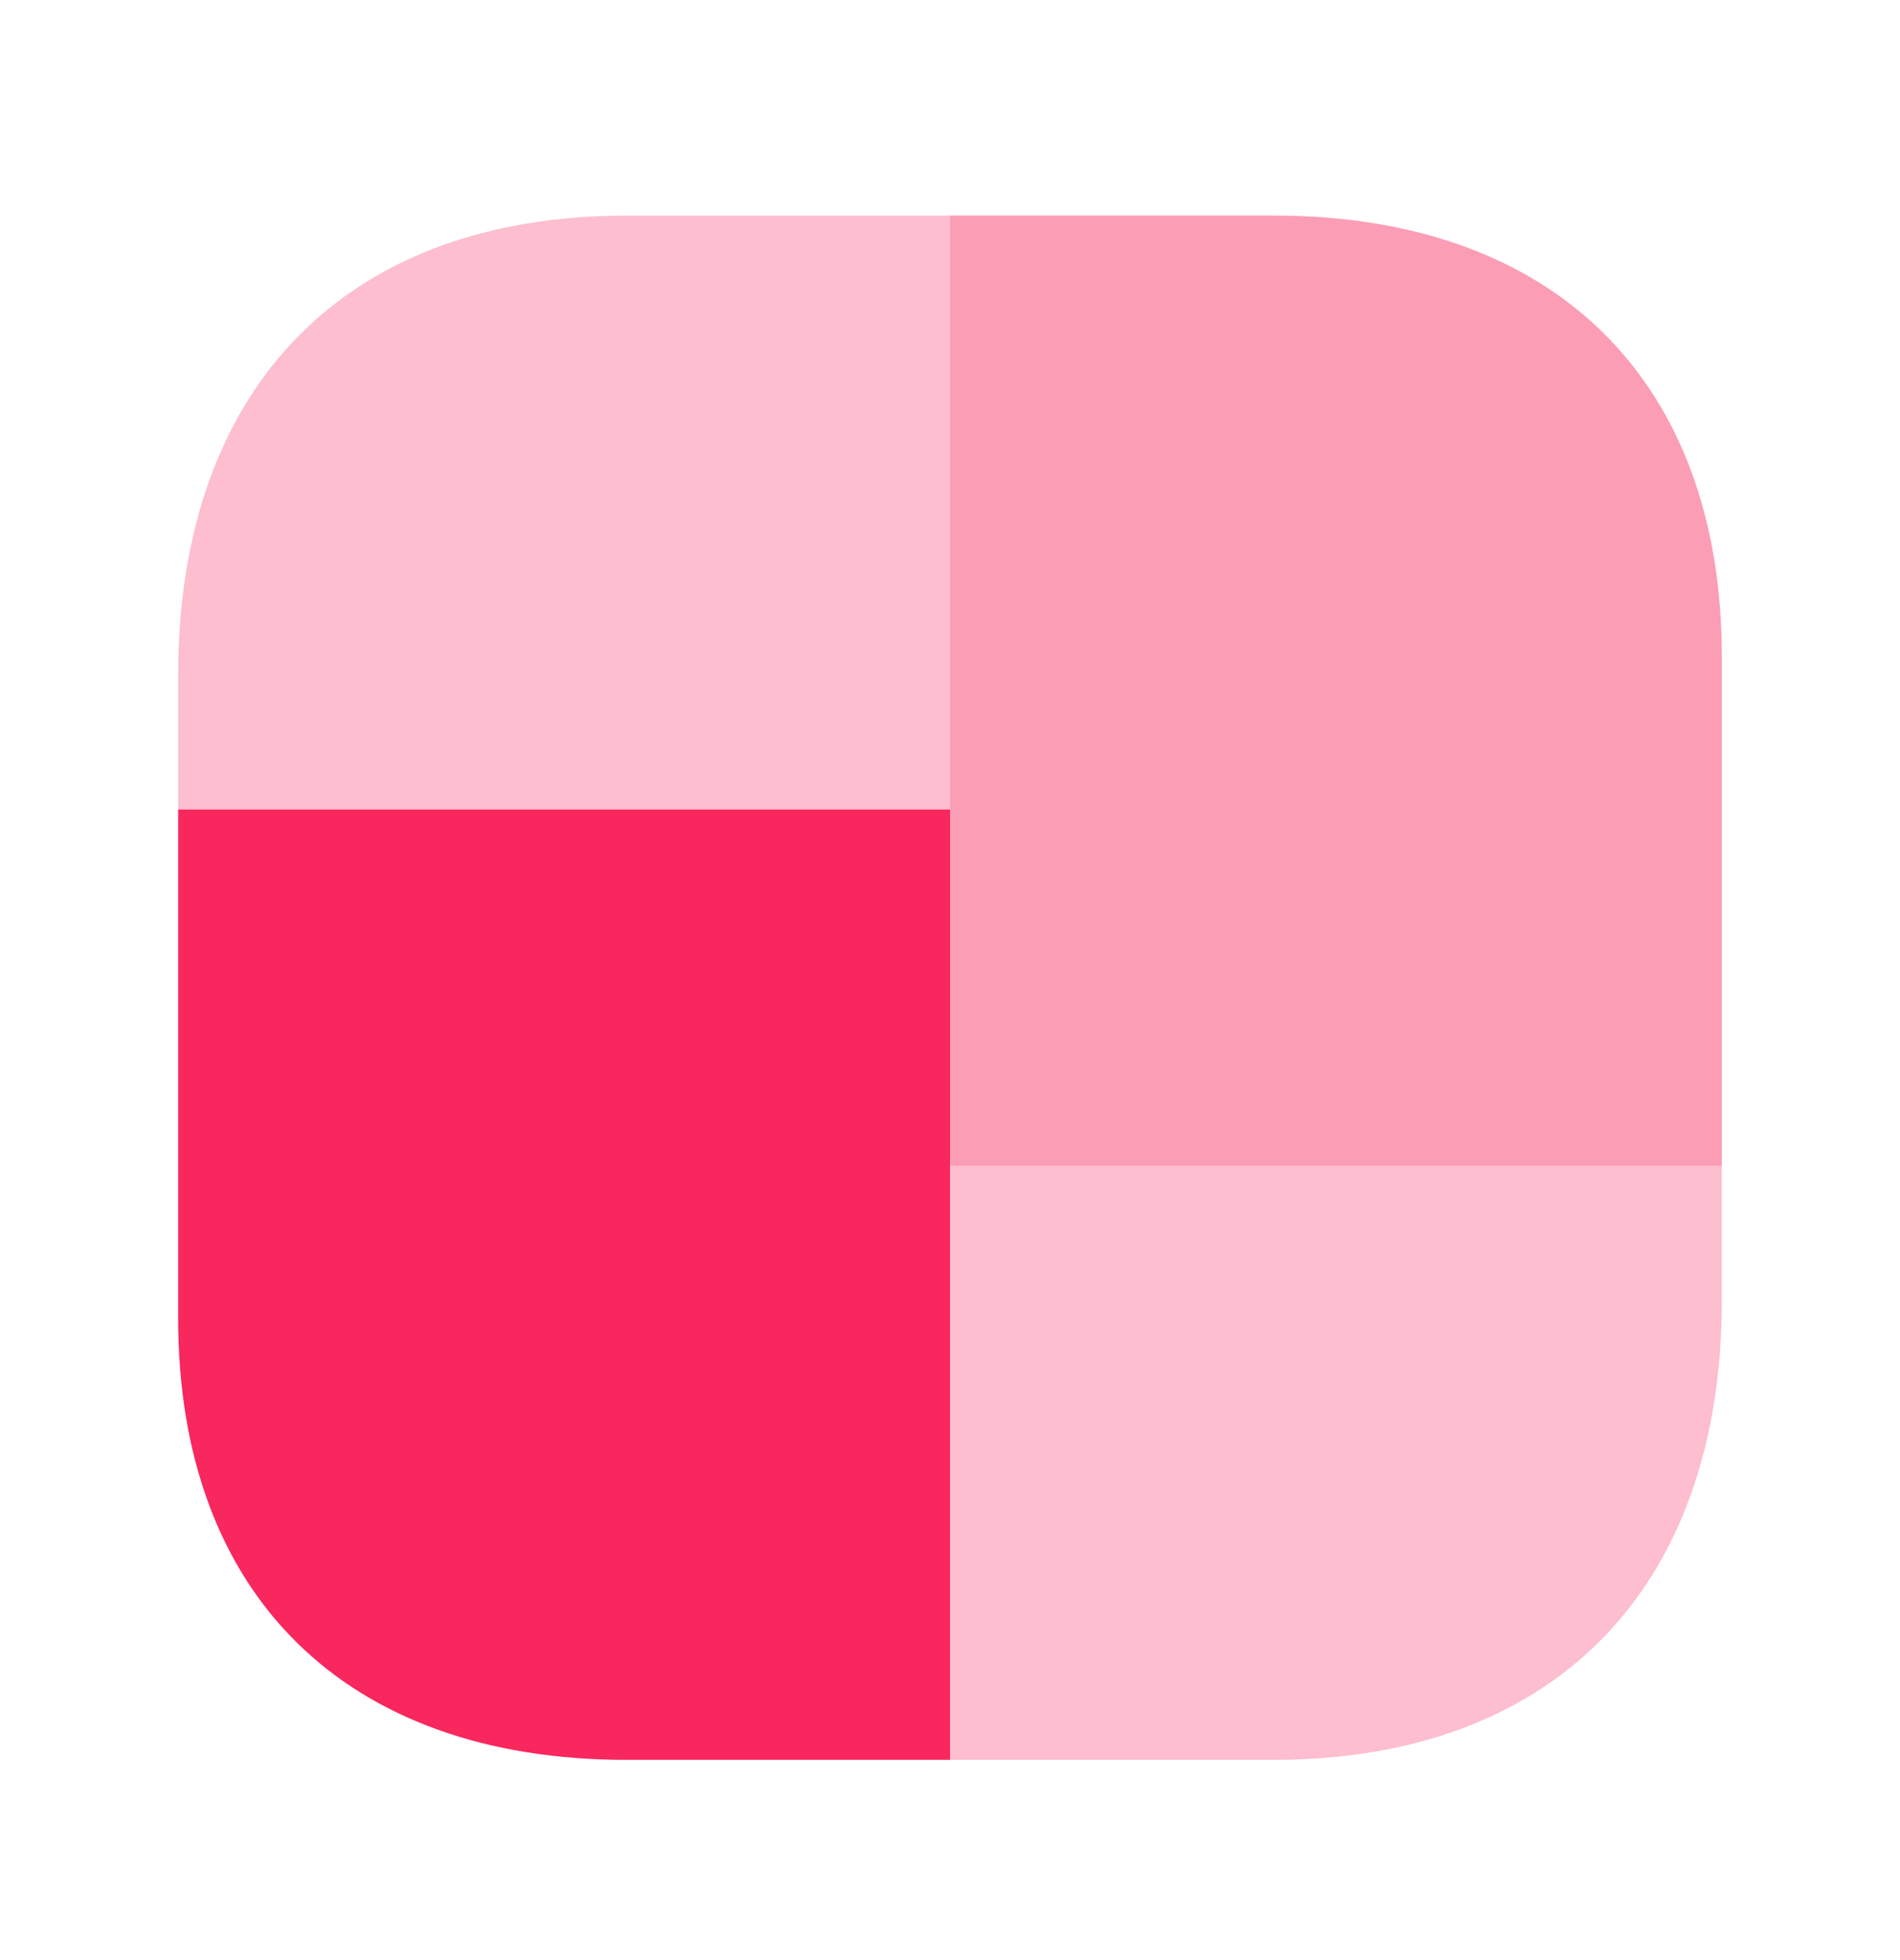 <svg xmlns="http://www.w3.org/2000/svg" width="32" height="33" fill="none"><path fill="#F8275E" d="M29 11.066v8.563H16v-16h5.447c4.732 0 7.553 2.777 7.553 7.437Z" opacity=".45"/><path fill="#F8275E" d="M16 13.629v16h-5.447C5.821 29.629 3 26.85 3 22.192v-8.563h13Z"/><path fill="#F8275E" d="M16 3.629v10H3v-2.254C3 6.522 5.821 3.63 10.553 3.63H16ZM29 19.629v2.253c0 4.853-2.821 7.747-7.553 7.747H16v-10h13Z" opacity=".3"/></svg>